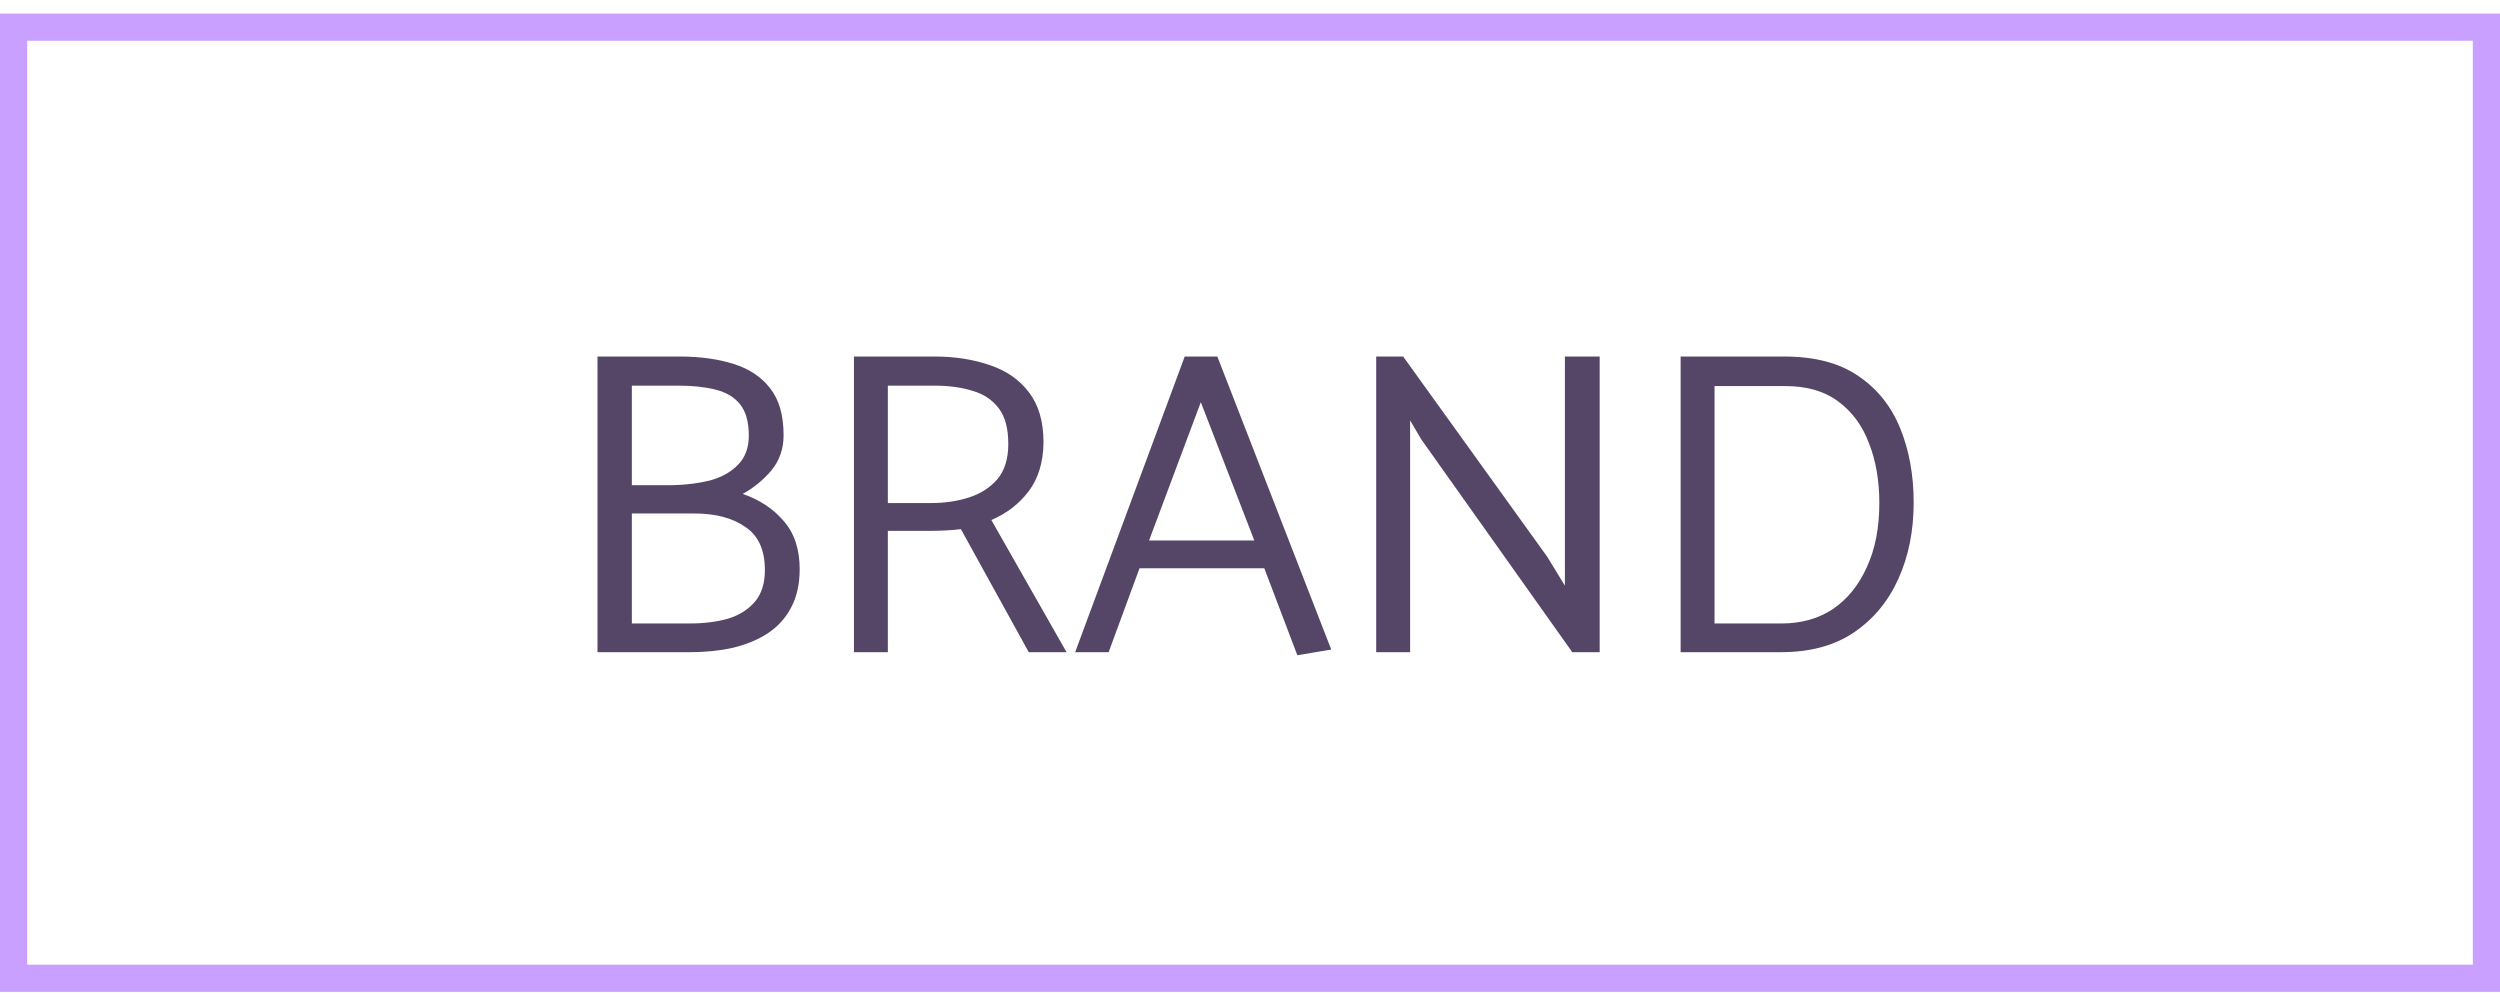 <svg width="92" height="37" viewBox="0 0 92 37" fill="none" xmlns="http://www.w3.org/2000/svg">
<rect x="0.5" y="1" width="91" height="35" stroke="#C99FFF"/>
<path d="M25.396 24H21.988V13.12H25.012C25.759 13.12 26.42 13.211 26.996 13.392C27.572 13.573 28.02 13.872 28.34 14.288C28.671 14.704 28.836 15.28 28.836 16.016C28.836 16.517 28.687 16.949 28.388 17.312C28.089 17.664 27.737 17.952 27.332 18.176C27.951 18.389 28.452 18.72 28.836 19.168C29.231 19.616 29.428 20.208 29.428 20.944C29.428 21.499 29.321 21.973 29.108 22.368C28.905 22.752 28.617 23.067 28.244 23.312C27.881 23.547 27.455 23.723 26.964 23.84C26.484 23.947 25.961 24 25.396 24ZM24.964 14.192H23.252V17.856H24.724C25.236 17.845 25.705 17.787 26.132 17.68C26.559 17.563 26.9 17.371 27.156 17.104C27.423 16.837 27.556 16.48 27.556 16.032C27.556 15.531 27.449 15.147 27.236 14.88C27.023 14.613 26.719 14.432 26.324 14.336C25.94 14.24 25.487 14.192 24.964 14.192ZM25.54 18.896H23.252V22.944H25.38C25.903 22.944 26.372 22.885 26.788 22.768C27.204 22.64 27.535 22.432 27.78 22.144C28.025 21.856 28.148 21.467 28.148 20.976C28.148 20.24 27.908 19.712 27.428 19.392C26.959 19.061 26.329 18.896 25.54 18.896ZM34.386 14.192H32.673V18.512H34.258C34.77 18.512 35.239 18.443 35.666 18.304C36.092 18.165 36.439 17.941 36.706 17.632C36.972 17.312 37.105 16.88 37.105 16.336C37.105 15.771 36.988 15.333 36.754 15.024C36.519 14.715 36.199 14.501 35.794 14.384C35.388 14.256 34.919 14.192 34.386 14.192ZM31.425 13.12H34.386C35.143 13.12 35.825 13.227 36.434 13.44C37.041 13.643 37.522 13.979 37.873 14.448C38.225 14.907 38.401 15.52 38.401 16.288C38.391 17.024 38.204 17.627 37.842 18.096C37.489 18.555 37.036 18.901 36.481 19.136L39.249 24H37.858L35.361 19.472C35.212 19.493 35.026 19.509 34.801 19.52C34.588 19.531 34.391 19.536 34.209 19.536H32.673V24H31.425V13.12ZM46.158 19.888L44.19 14.8L42.286 19.888H46.158ZM43.598 13.12H44.798L48.99 23.904L47.742 24.112L46.526 20.912H41.934L40.798 24H39.566L43.598 13.12ZM51.892 24H50.644V13.12H51.636L56.932 20.48L57.588 21.552V13.12H58.868V24H57.86L52.308 16.176L51.892 15.472V24ZM65.543 24H61.847V13.12H65.655C66.786 13.12 67.698 13.36 68.391 13.84C69.085 14.309 69.597 14.949 69.927 15.76C70.258 16.571 70.423 17.483 70.423 18.496C70.423 19.531 70.237 20.464 69.863 21.296C69.49 22.128 68.941 22.789 68.215 23.28C67.501 23.76 66.61 24 65.543 24ZM65.703 14.208H63.095V22.944H65.559C66.285 22.944 66.914 22.768 67.447 22.416C67.981 22.053 68.397 21.541 68.695 20.88C69.005 20.219 69.159 19.429 69.159 18.512C69.159 17.68 69.031 16.944 68.775 16.304C68.53 15.653 68.151 15.141 67.639 14.768C67.138 14.395 66.493 14.208 65.703 14.208Z" fill="#554668"/>
</svg>

